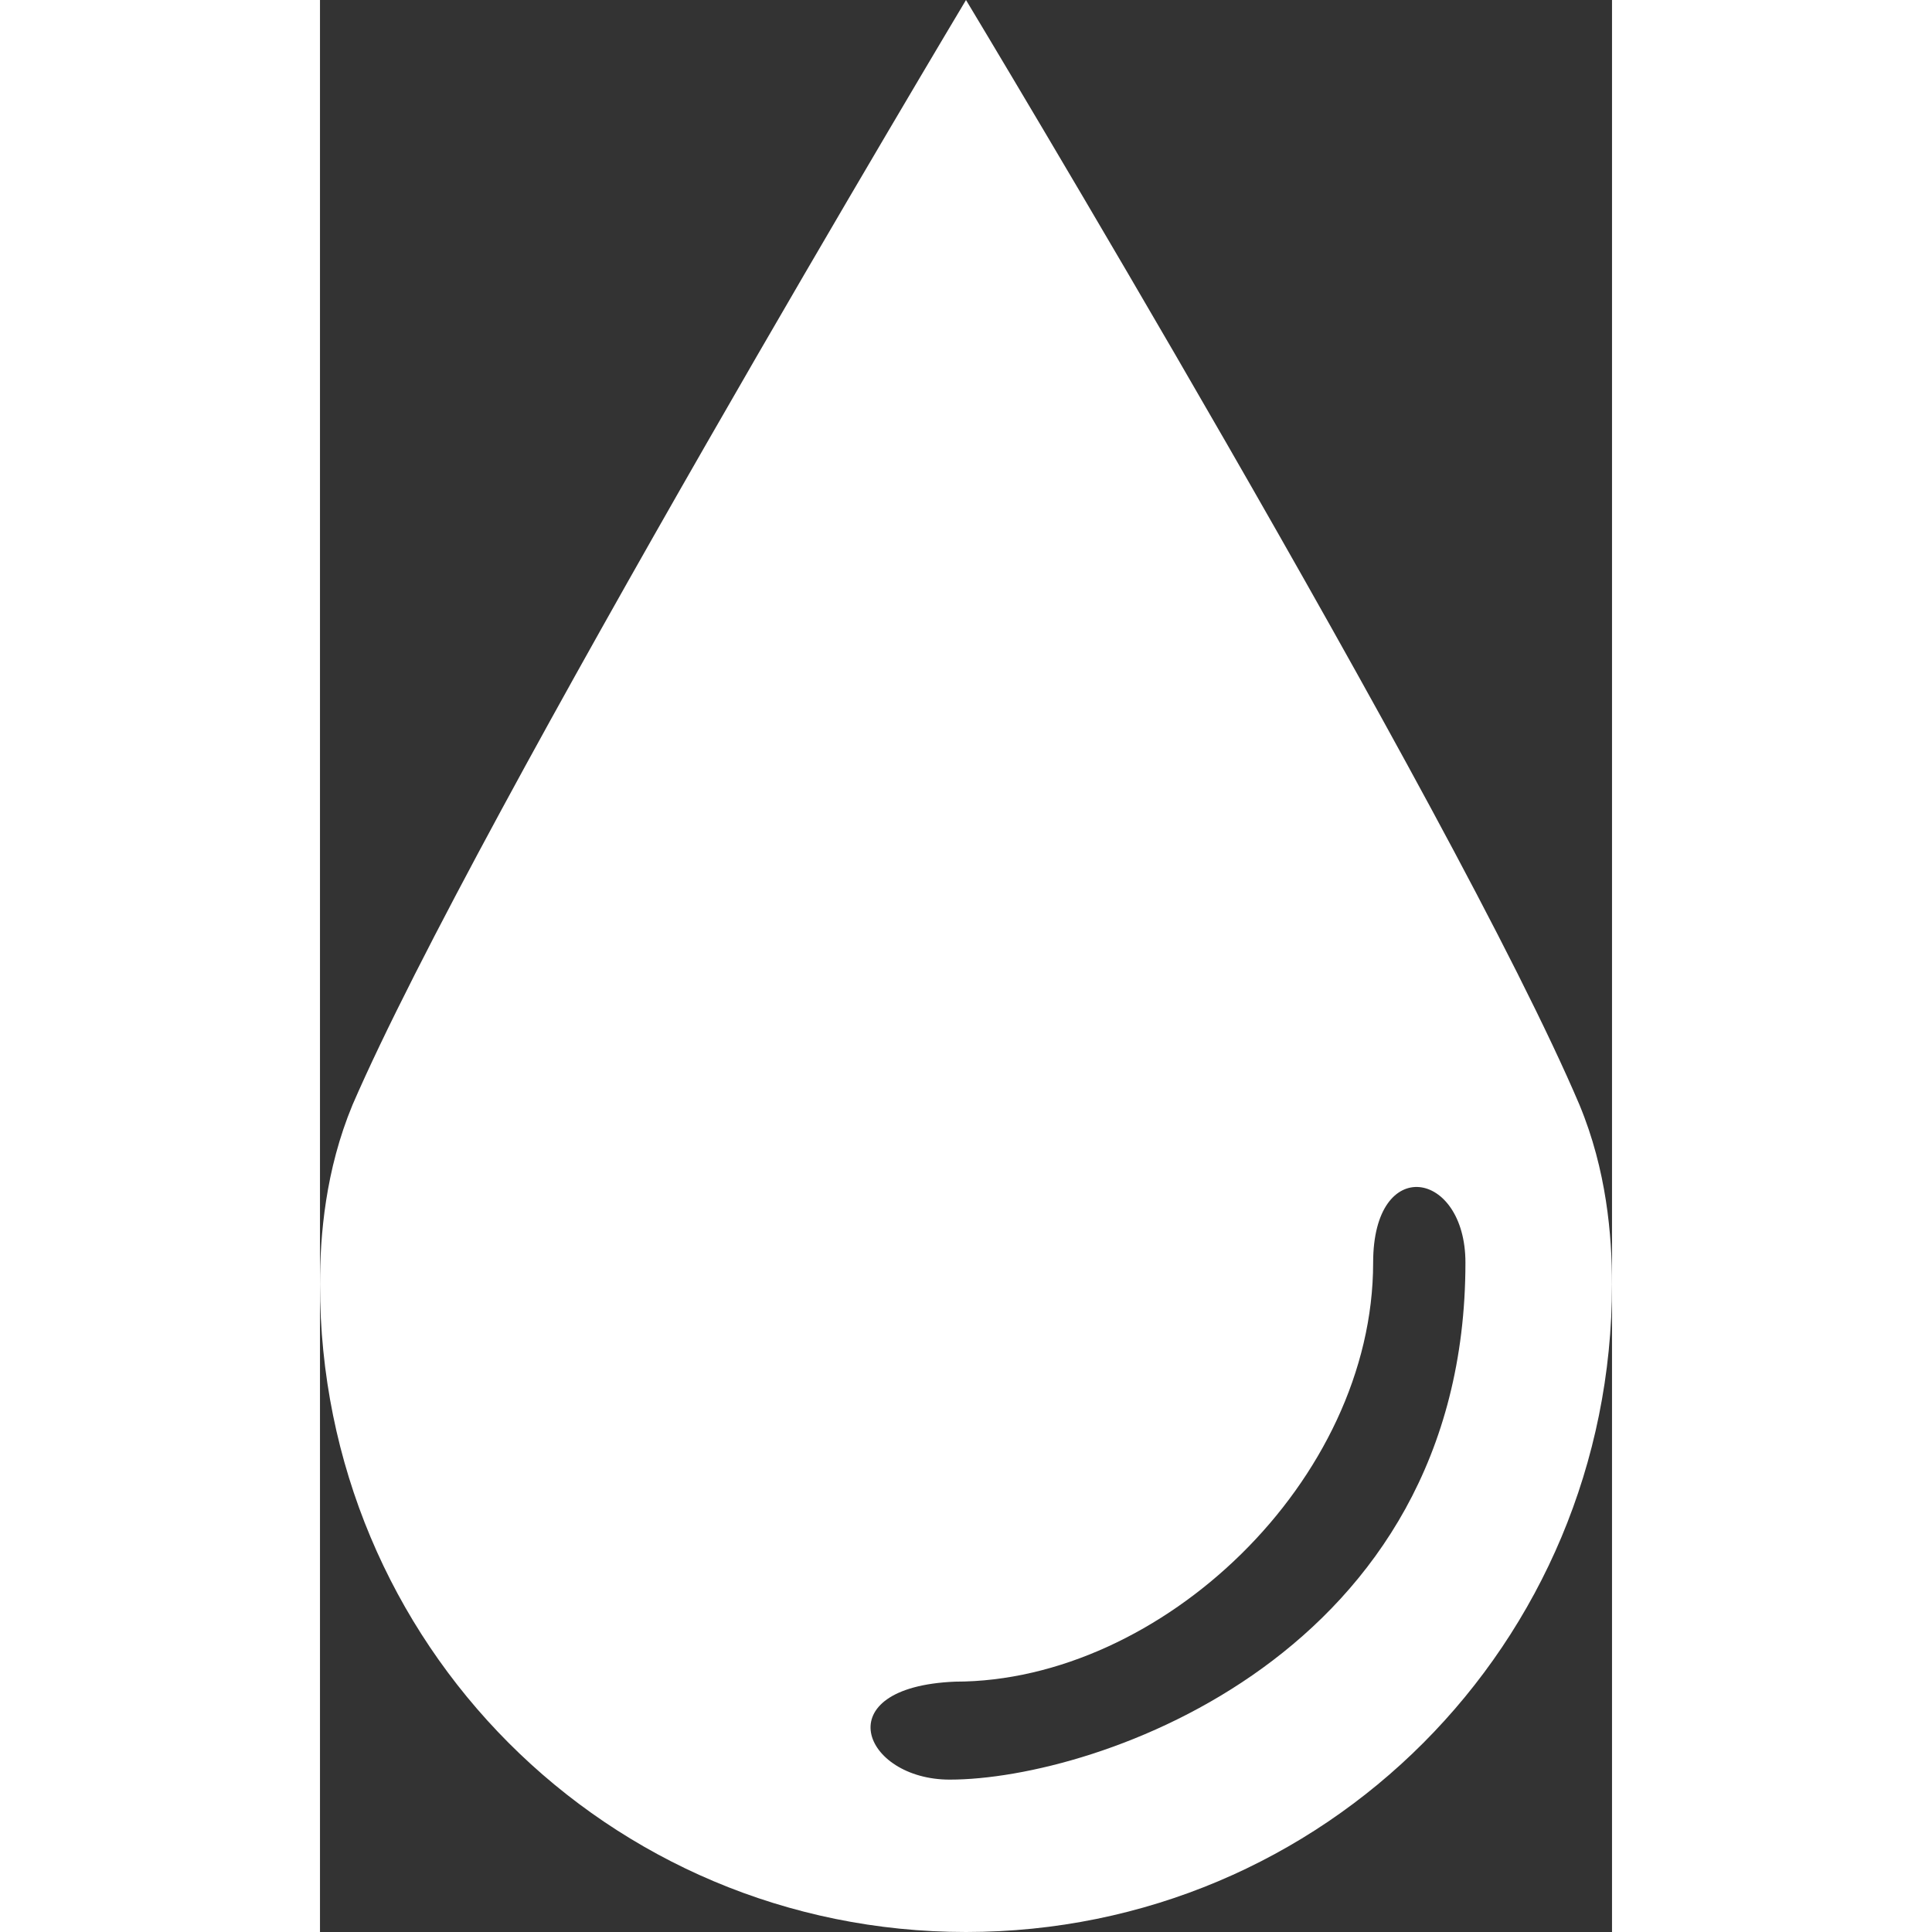 <svg preserveAspectRatio="xMidYMid meet" data-bbox="46.5 20 107 160" viewBox="46.5 20 107 160" height="200" width="200" xmlns="http://www.w3.org/2000/svg" data-type="shape" role="presentation" aria-hidden="true">
    <rect x="46.5" y="20" width="107" height="160" fill="#333333" stroke="none"/>
    <g>
        <path d="M150.803 111.493C140.462 87.155 100 20 100 20s-40.462 67.605-50.803 91.493c-2.248 5.408-2.697 10.817-2.697 14.873C46.5 156.113 70.328 180 100 180s53.5-23.887 53.5-53.634c0-4.056-.449-9.465-2.697-14.873zM98.651 167.38c-7.193 0-10.341-7.662.449-8.113 17.084 0 34.618-16.676 34.618-34.704 0-9.014 7.643-7.662 7.643 0 0 32.451-30.571 42.817-42.71 42.817z" fill="#FFF" data-color="1"></path>
    </g>
</svg>